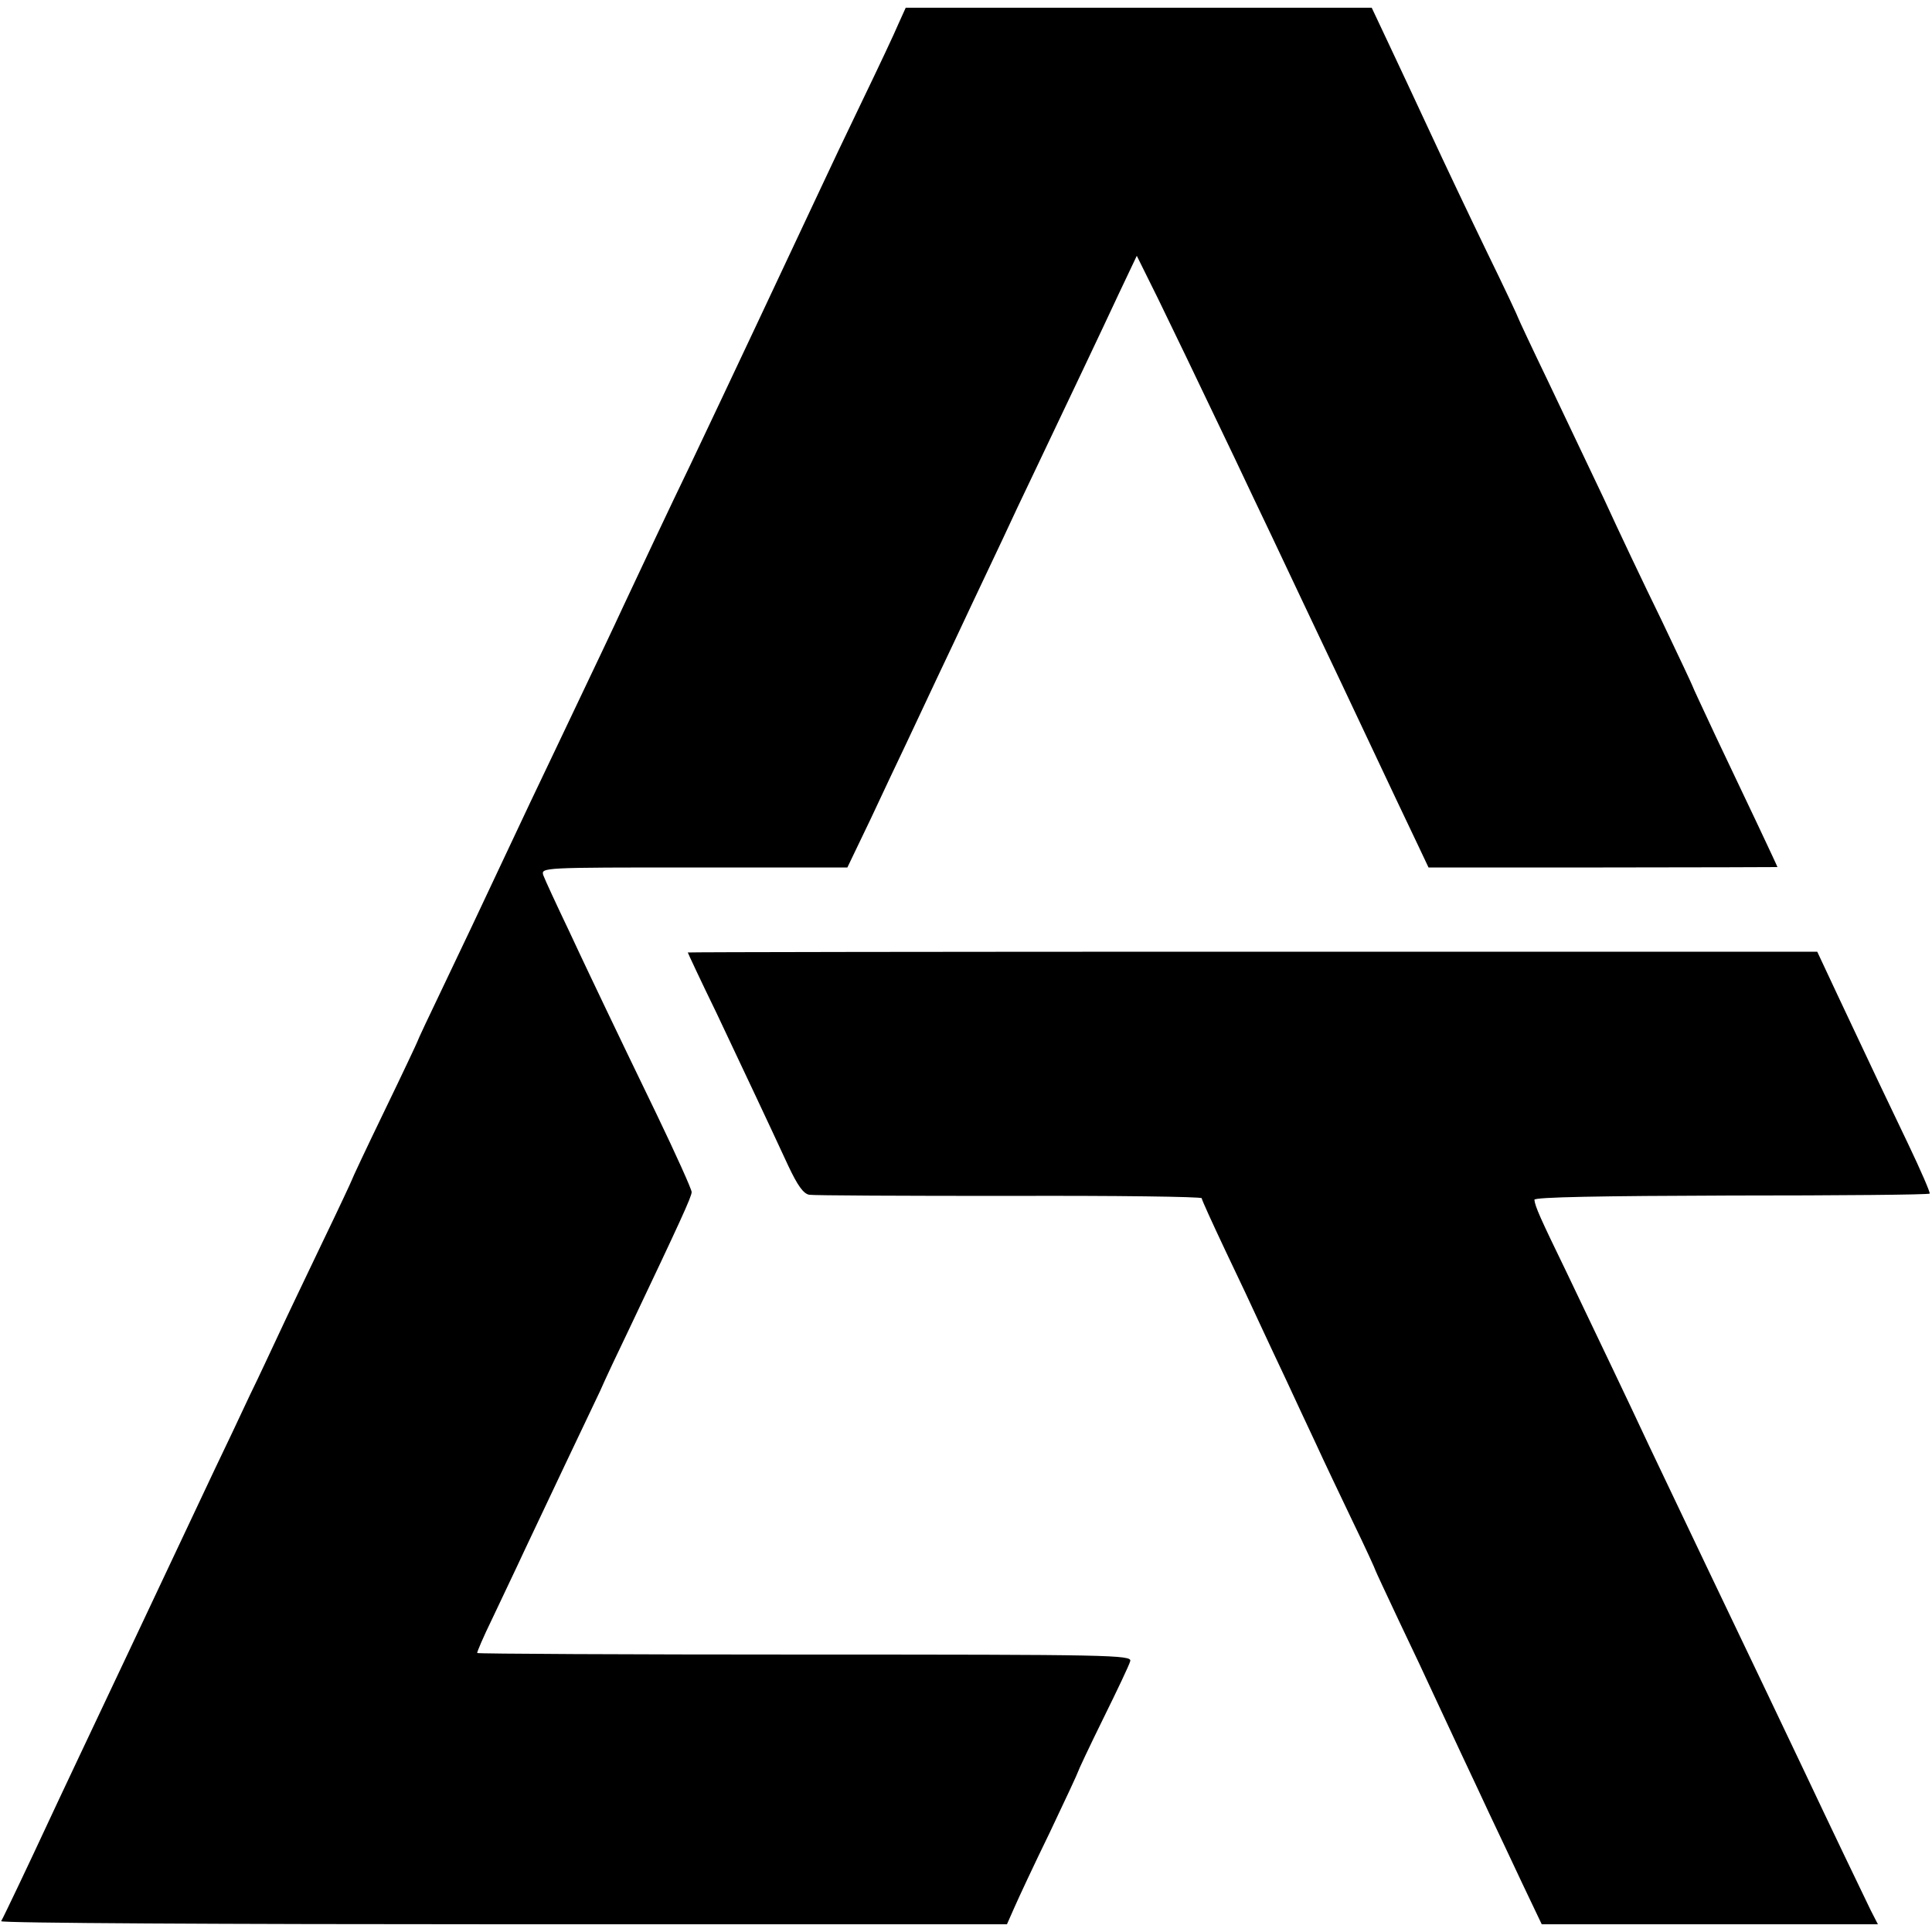 <?xml version="1.0" standalone="no"?>
<!DOCTYPE svg PUBLIC "-//W3C//DTD SVG 20010904//EN"
 "http://www.w3.org/TR/2001/REC-SVG-20010904/DTD/svg10.dtd">
<svg version="1.0" xmlns="http://www.w3.org/2000/svg"
 width="500pt" height="500pt" viewBox="0 0 500 500"
 preserveAspectRatio="xMidYMid meet">
<g transform="translate(0,500) scale(0.1,-0.1)"
fill="#000000" stroke="none">
<path d="M2325 4938 c-10 -24 -52 -113 -93 -198 -41 -85 -89 -186 -107 -225
-83 -177 -241 -513 -337 -715 -59 -122 -126 -265 -173 -365 -31 -67 -62 -132
-180 -380 -29 -60 -90 -189 -135 -285 -45 -96 -113 -240 -151 -319 -38 -79
-69 -145 -69 -147 0 -1 -38 -82 -85 -179 -47 -97 -85 -178 -85 -180 0 -1 -34
-74 -76 -161 -42 -88 -91 -190 -109 -229 -18 -38 -53 -114 -79 -167 -25 -54
-66 -140 -90 -190 -24 -51 -121 -257 -216 -458 -95 -201 -193 -408 -217 -460
-46 -99 -113 -240 -120 -252 -2 -5 582 -8 1299 -8 l1304 0 19 43 c10 23 51
111 92 195 40 84 73 155 73 157 0 2 29 64 65 137 36 73 68 140 70 149 5 16
-52 17 -841 17 -465 0 -847 2 -849 4 -1 2 16 42 39 89 22 47 61 128 85 180 25
52 72 153 106 224 34 72 74 155 88 185 13 30 47 102 75 160 132 278 162 343
162 355 0 7 -41 98 -91 202 -50 103 -108 224 -129 268 -21 44 -65 136 -97 205
-33 69 -63 134 -67 145 -6 20 -3 20 391 20 l396 0 60 125 c32 69 74 157 92
195 18 39 54 114 79 168 25 53 67 141 92 195 25 53 61 129 79 167 18 39 56
120 85 180 88 185 168 353 216 456 l46 97 55 -111 c53 -109 78 -161 198 -412
31 -66 74 -156 95 -200 21 -44 56 -118 78 -165 22 -47 68 -143 102 -215 141
-299 176 -373 201 -425 l26 -55 452 0 c248 0 451 1 451 1 0 2 -85 182 -159
337 -33 71 -61 130 -61 132 0 1 -36 78 -80 170 -45 92 -112 233 -149 314 -38
80 -103 217 -145 305 -42 87 -76 160 -76 161 0 2 -36 79 -81 171 -45 93 -112
234 -149 314 -37 80 -86 184 -109 233 l-41 87 -603 0 -603 0 -19 -42z"/>
<path d="M1780 2535 c0 -1 33 -72 74 -156 76 -161 130 -275 186 -396 24 -51
39 -72 54 -75 12 -2 245 -3 519 -3 273 1 497 -2 497 -6 0 -4 28 -65 61 -135
34 -71 74 -156 89 -189 15 -33 46 -98 68 -145 22 -47 56 -121 77 -165 20 -44
64 -136 96 -203 33 -68 59 -125 59 -127 0 -1 28 -61 61 -131 34 -71 74 -156
89 -189 15 -33 47 -100 70 -150 23 -49 57 -121 75 -160 18 -38 56 -118 84
-178 l51 -107 435 0 435 0 -19 37 c-19 39 -105 218 -171 358 -21 44 -66 139
-100 210 -94 196 -203 425 -303 635 -55 118 -130 274 -214 450 -67 138 -80
167 -82 185 -1 7 175 10 509 11 280 0 511 2 514 5 2 2 -23 60 -56 129 -59 123
-79 165 -183 386 l-52 111 -1462 0 c-803 0 -1461 -1 -1461 -2z"/>
</g>
</svg>
